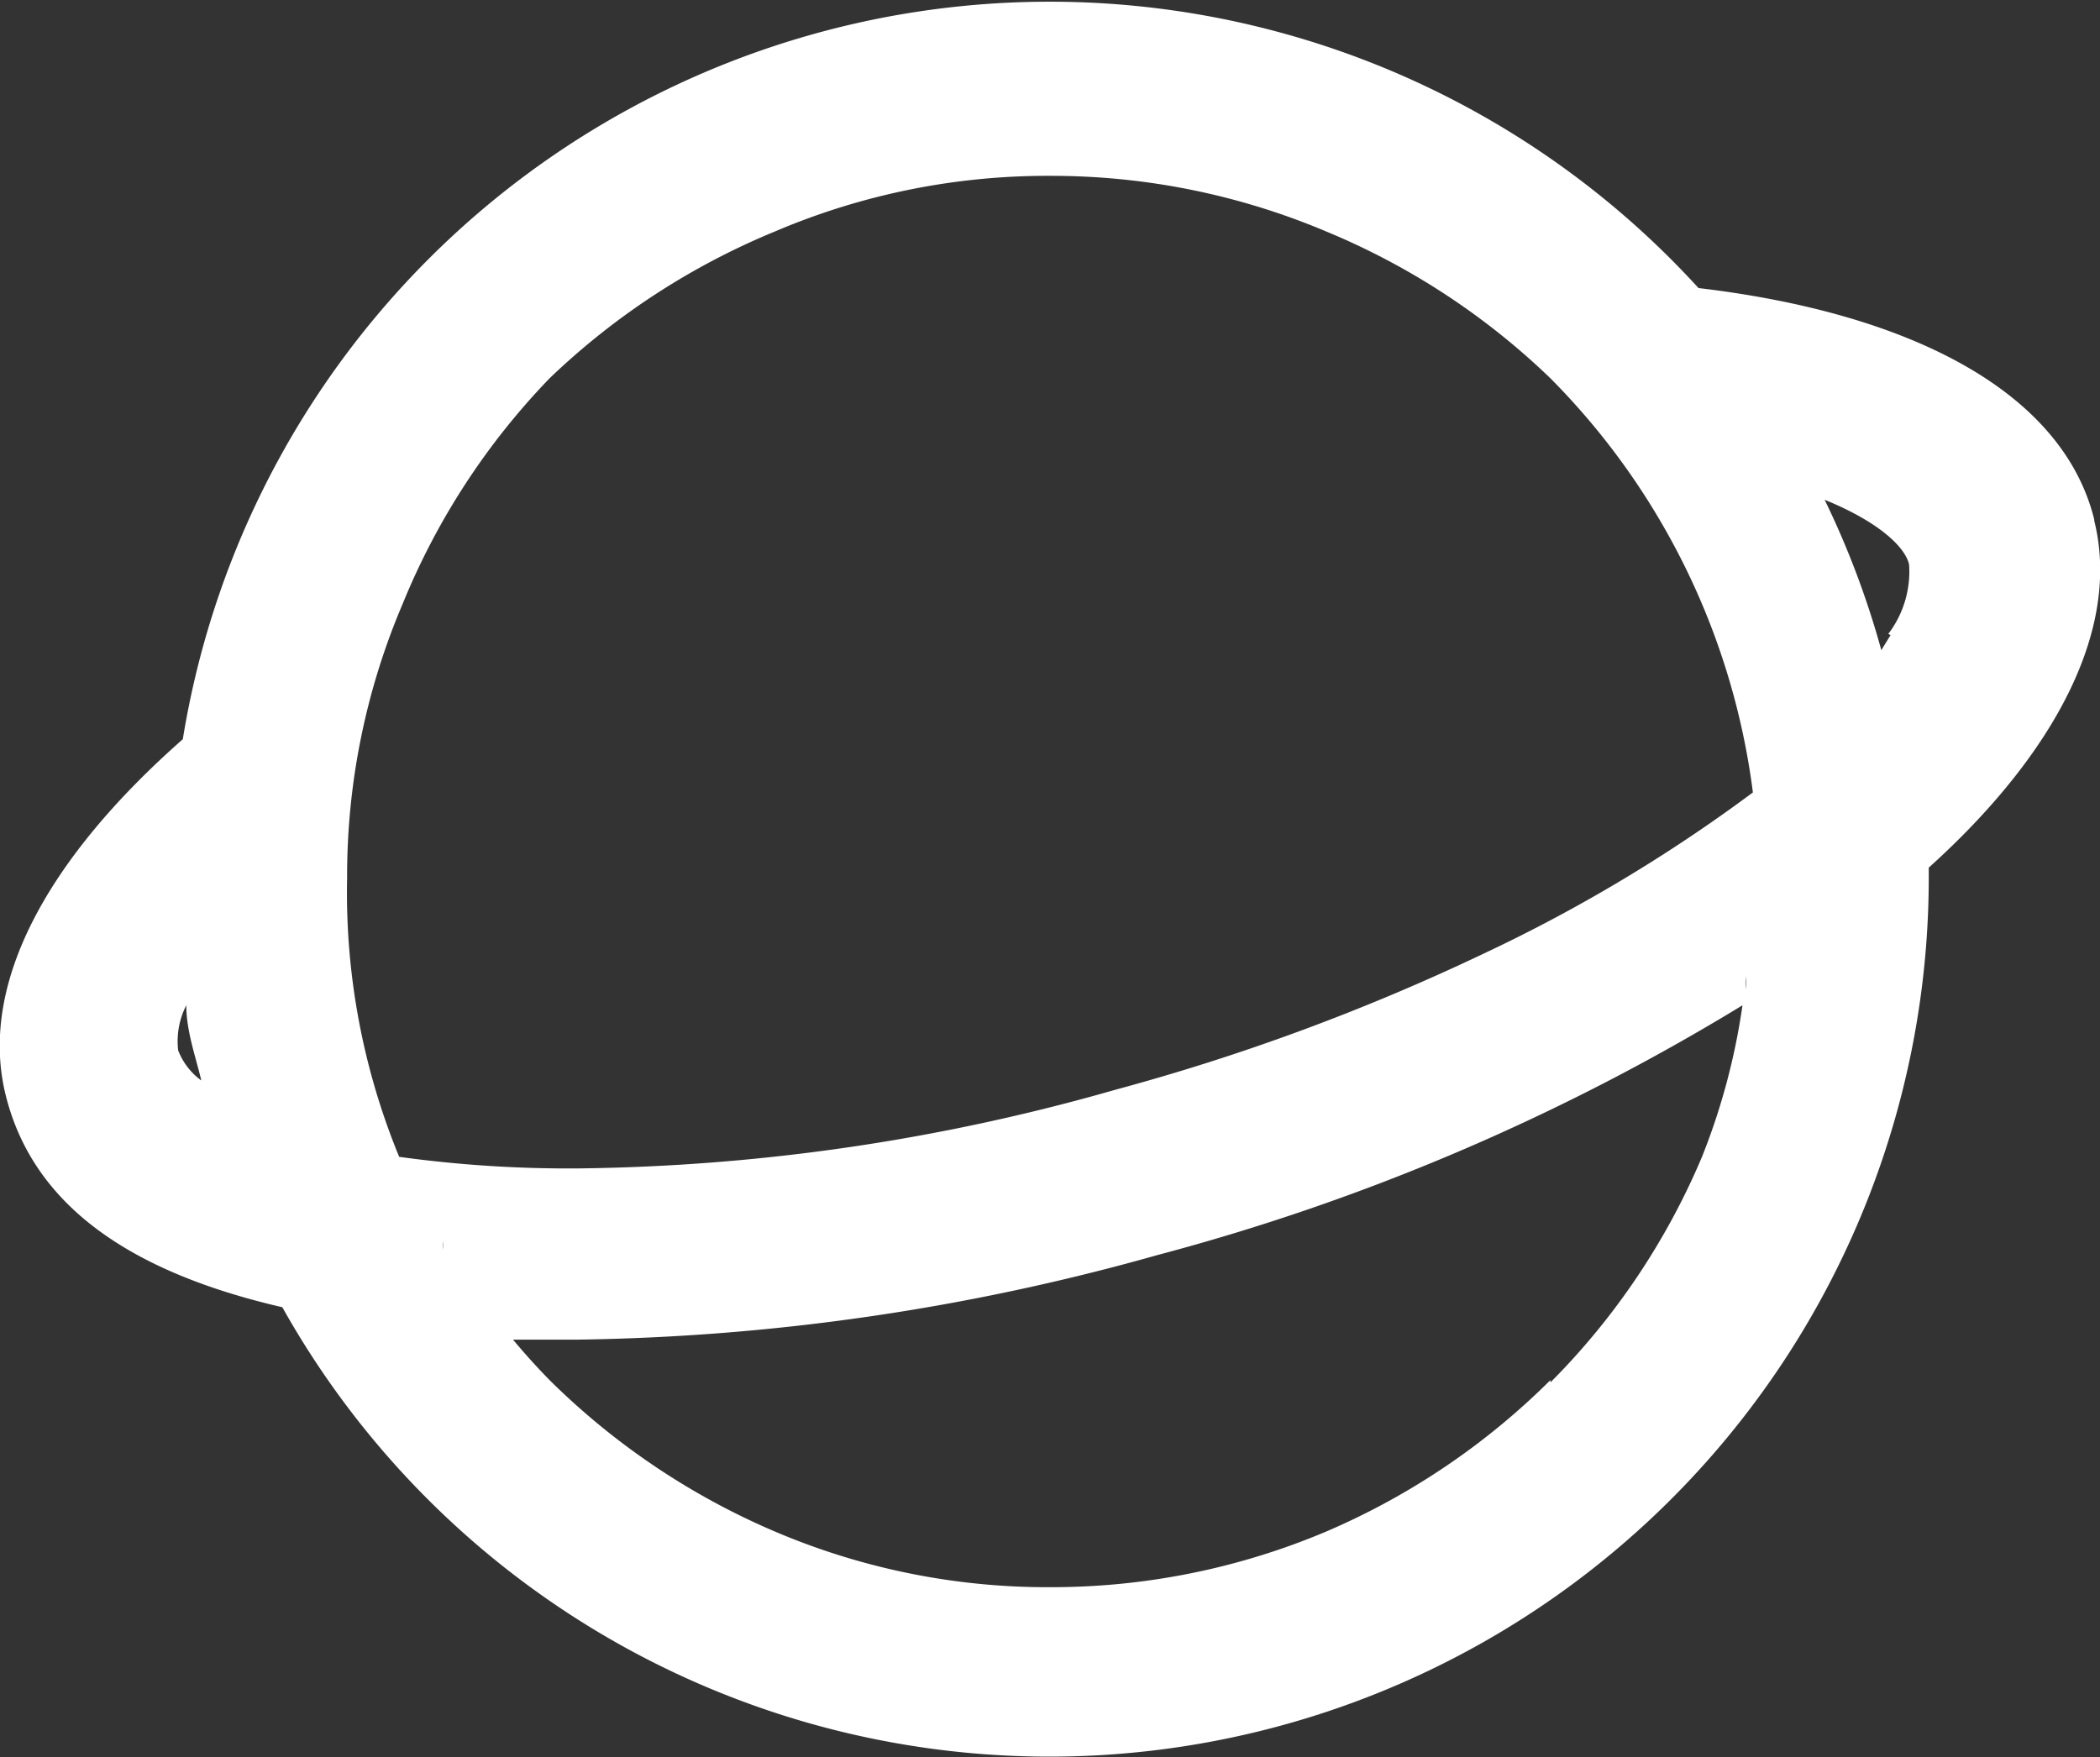 <svg xmlns="http://www.w3.org/2000/svg" viewBox="0 0 18.15 15.19"><rect x="0" y="0" width="18.15" height="15.19" fill="#333333" stroke="none"/><defs><style>.cls-1{fill:#fff;}</style></defs><g id="图层_2" data-name="图层 2"><g id="图层_1-2" data-name="图层 1"><path class="cls-1" d="M18.1,4.49c-.27-1.09-1.56-1.78-3.42-2a7.59,7.59,0,0,0-13.1,3.9C.41,7.42-.19,8.51.05,9.47S1.14,11,2.44,11.3A7.6,7.6,0,0,0,16.67,7.59V7.5c1.11-1,1.66-2.08,1.43-3M1.54,6.67h0m0,.3h0m0,.15v0s0,0,0,0m0,.15v0m0,1h0m0-.15h0m0-.13V8m0-.15h0m0-.13v0m0,1.36a.68.68,0,0,1,.07-.39c0,.22.08.44.13.65a.58.58,0,0,1-.2-.26m.88,2.06,0,0,0,0M1.76,9.62h0m.11.38h0m.08.24H2m.1.24h0m.05.11v0m.1.24v0m.06.11v0s0,0,0,0m.06.12v0M3,7.59a6,6,0,0,1,.48-2.37A6.14,6.14,0,0,1,4.75,3.27,6.25,6.25,0,0,1,6.7,2a6,6,0,0,1,2.38-.48A6.1,6.1,0,0,1,11.46,2,6.21,6.21,0,0,1,13.4,3.27a6.19,6.19,0,0,1,1.75,3.58,13.55,13.55,0,0,1-2.32,1.39A18.79,18.79,0,0,1,9.64,9.42,17.53,17.53,0,0,1,5,10.1,10.7,10.7,0,0,1,3.45,10v0A6,6,0,0,1,3,7.59m.71,2.86.13.24-.13-.24M3.45,10l.08.18L3.45,10m.1.22a.16.16,0,0,0,0,.07.16.16,0,0,1,0-.07m.06.12a.16.16,0,0,0,0,.07.16.16,0,0,1,0-.07m9.79,1.59a6.21,6.21,0,0,1-1.94,1.31,6.1,6.1,0,0,1-2.38.48,6,6,0,0,1-2.38-.48,6.25,6.25,0,0,1-1.95-1.31,5.82,5.82,0,0,1-.46-.53l.14.18H5a19.39,19.39,0,0,0,5-.73,19.08,19.08,0,0,0,5.06-2.16A5.71,5.71,0,0,1,14.71,10a6.14,6.14,0,0,1-1.31,1.95M3.83,10.73l0,.07a.25.25,0,0,1,0-.07m.06.11,0,.07,0-.07m.07.1.17.24L4,10.94m.19.27,0,.08,0-.08m.07.1.06.08-.06-.08M15.09,8.69a.5.5,0,0,0,0-.12.5.5,0,0,1,0,.12m0-.14a.41.41,0,0,1,0-.11s0,.07,0,.11m0-.29a.28.28,0,0,0,0-.09.28.28,0,0,1,0,.09m0-.15v0m0-.15V8m0-.16v0m0-.85V7m0,.16v0m0,.15v0m.47-3.47h0m.07.12h0m.77,2h0m.07.36h0m0,.11v0m.05.36v0m0,.12v0m0,.25v0m0,.12v0m-.18-1.79-.08.13a7.55,7.55,0,0,0-.49-1.3h0c.49.2.7.42.73.56a.89.89,0,0,1-.18.6"/></g></g></svg>
